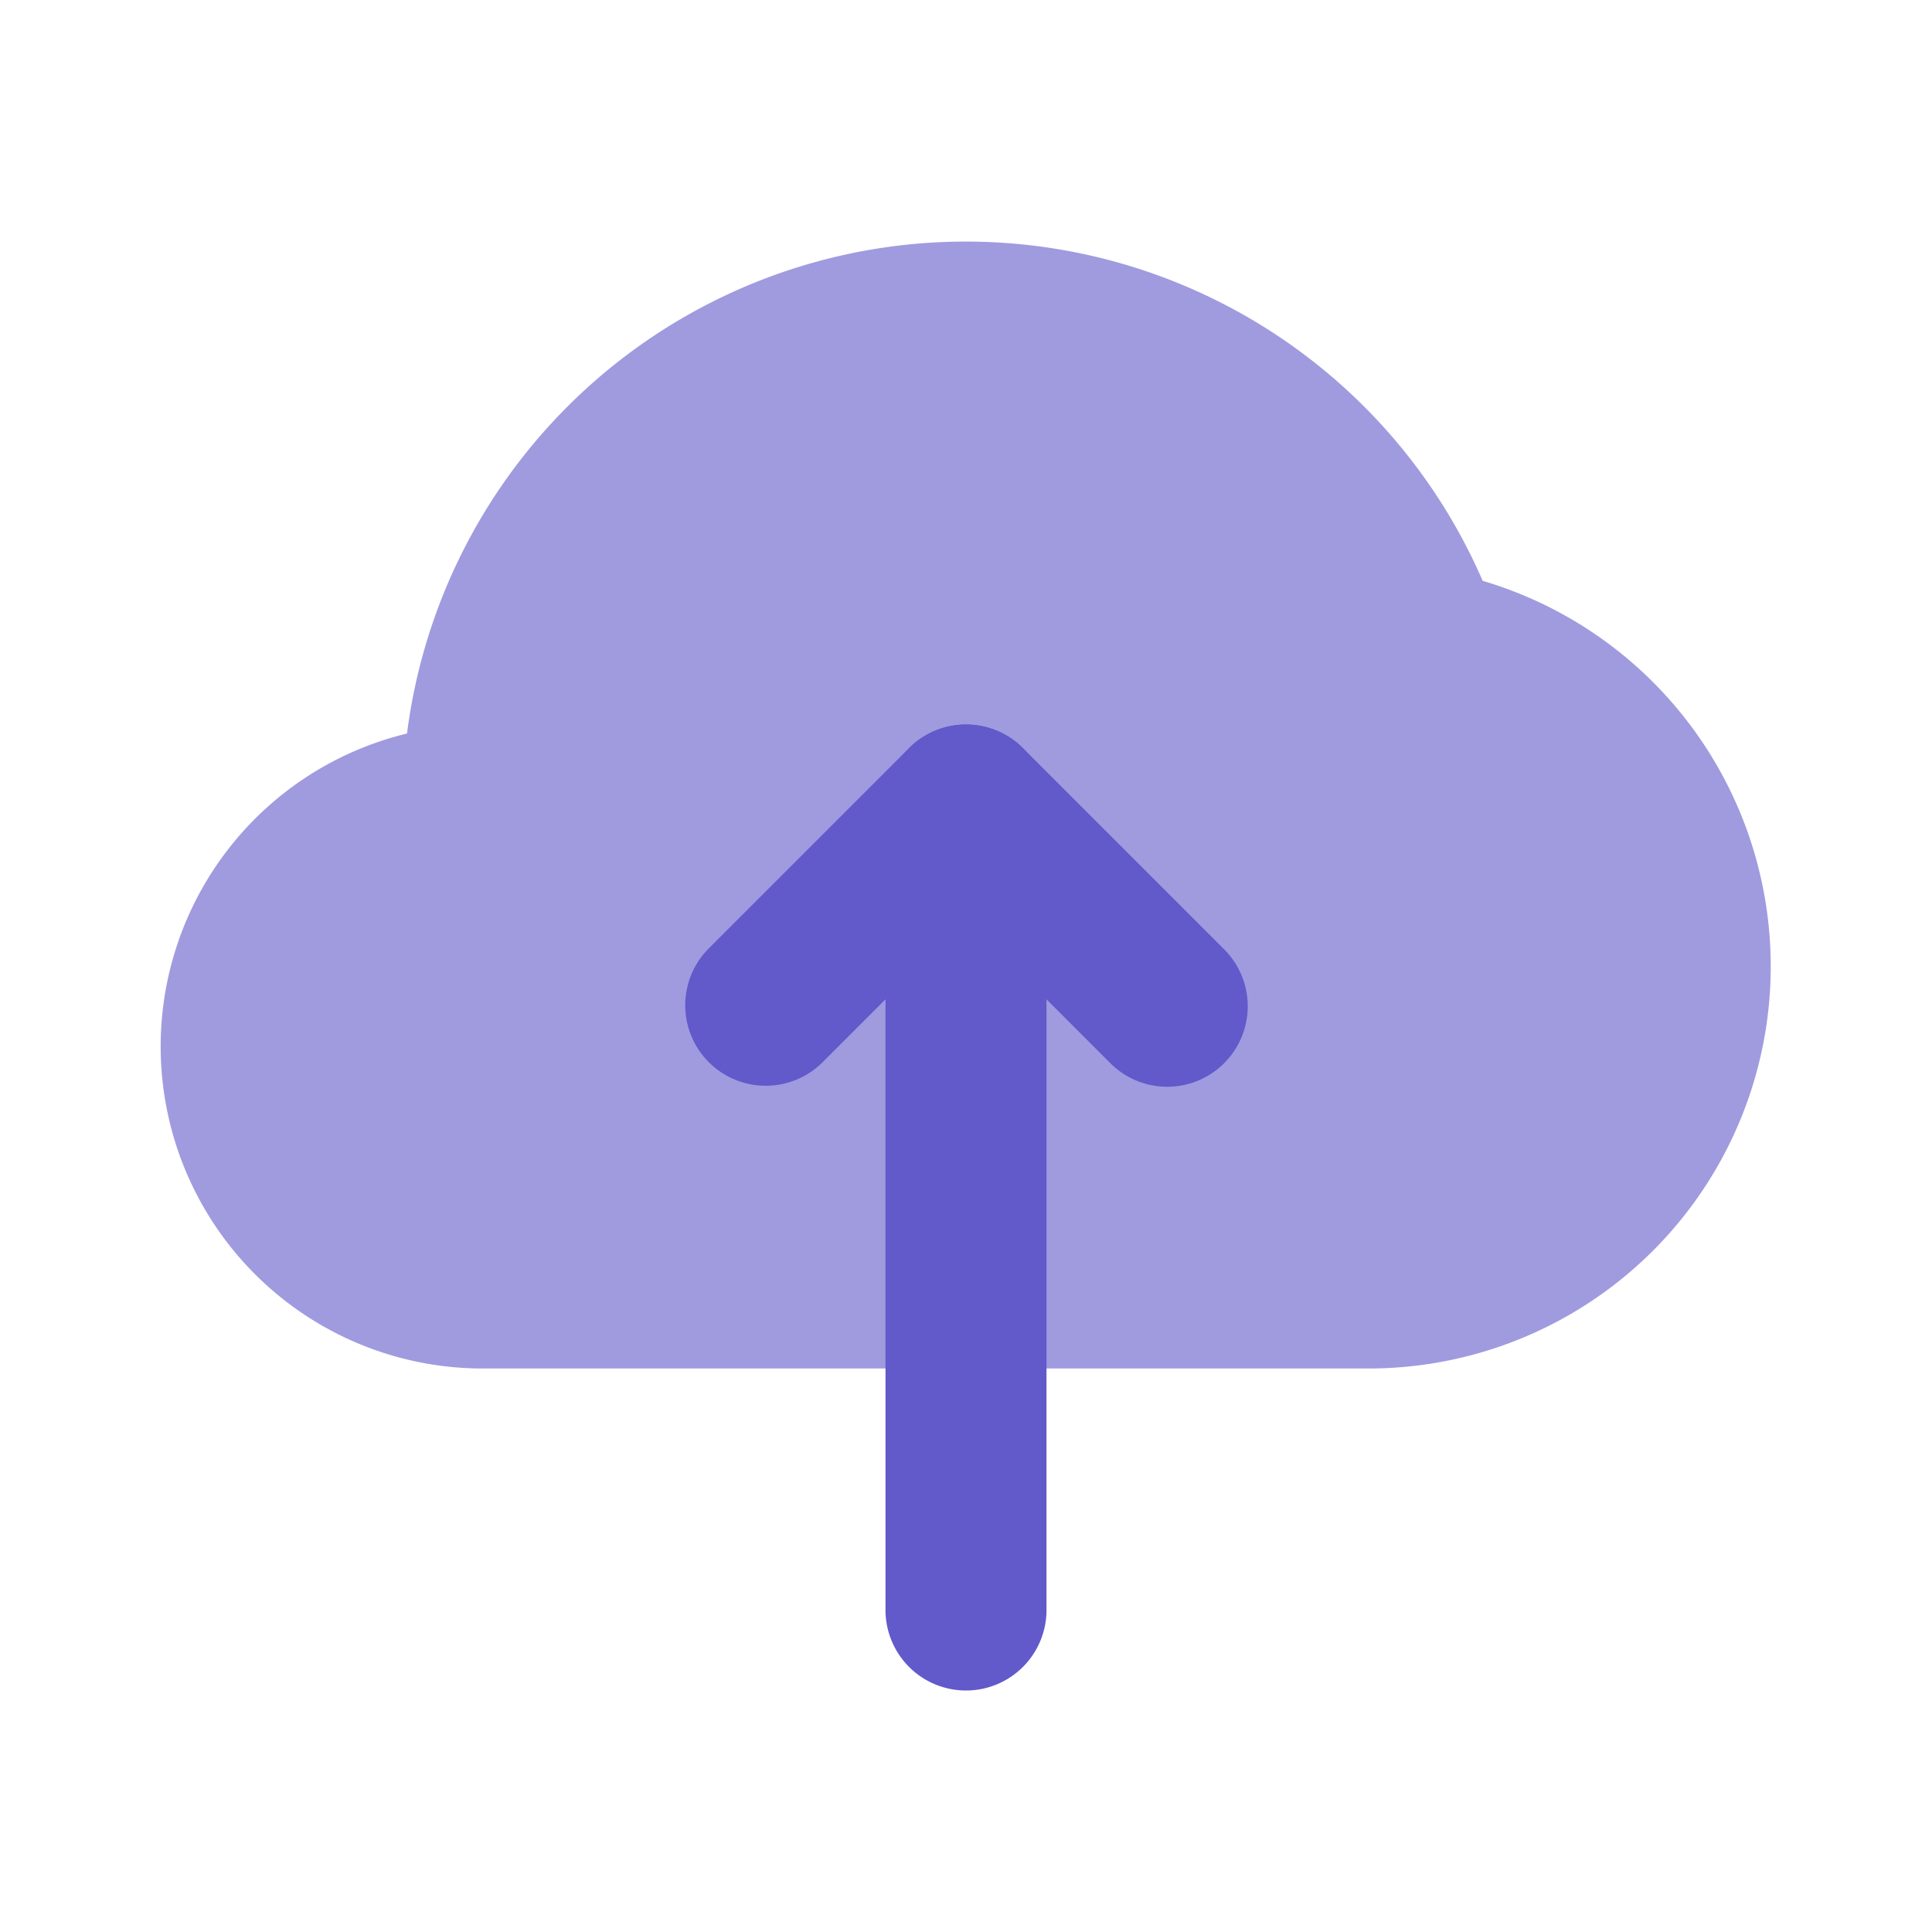 <svg xmlns="http://www.w3.org/2000/svg" viewBox="0 0 24 24"><path fill="#a09bdf" d="M17,17H6a4,4,0,0,1-.944-7.888A6.998,6.998,0,0,1,18.418,7.215,4.995,4.995,0,0,1,17,17Z"/><path fill="#6259ca" d="M14.5,13.5a.997.997,0,0,1-.707-.293L12,11.414l-1.793,1.793A1.0 1,0,0,1,8.793,11.793l2.5-2.5a1.0 1,0,0,1,1.414,0l2.5,2.5A1,1,0,0,1,14.5,13.5Z"/><path fill="#6259ca" d="M12,21a1.0 1,0,0,1-1-1V10a1,1,0,0,1,2,0V20A1.0 1,0,0,1,12,21Z"/></svg>